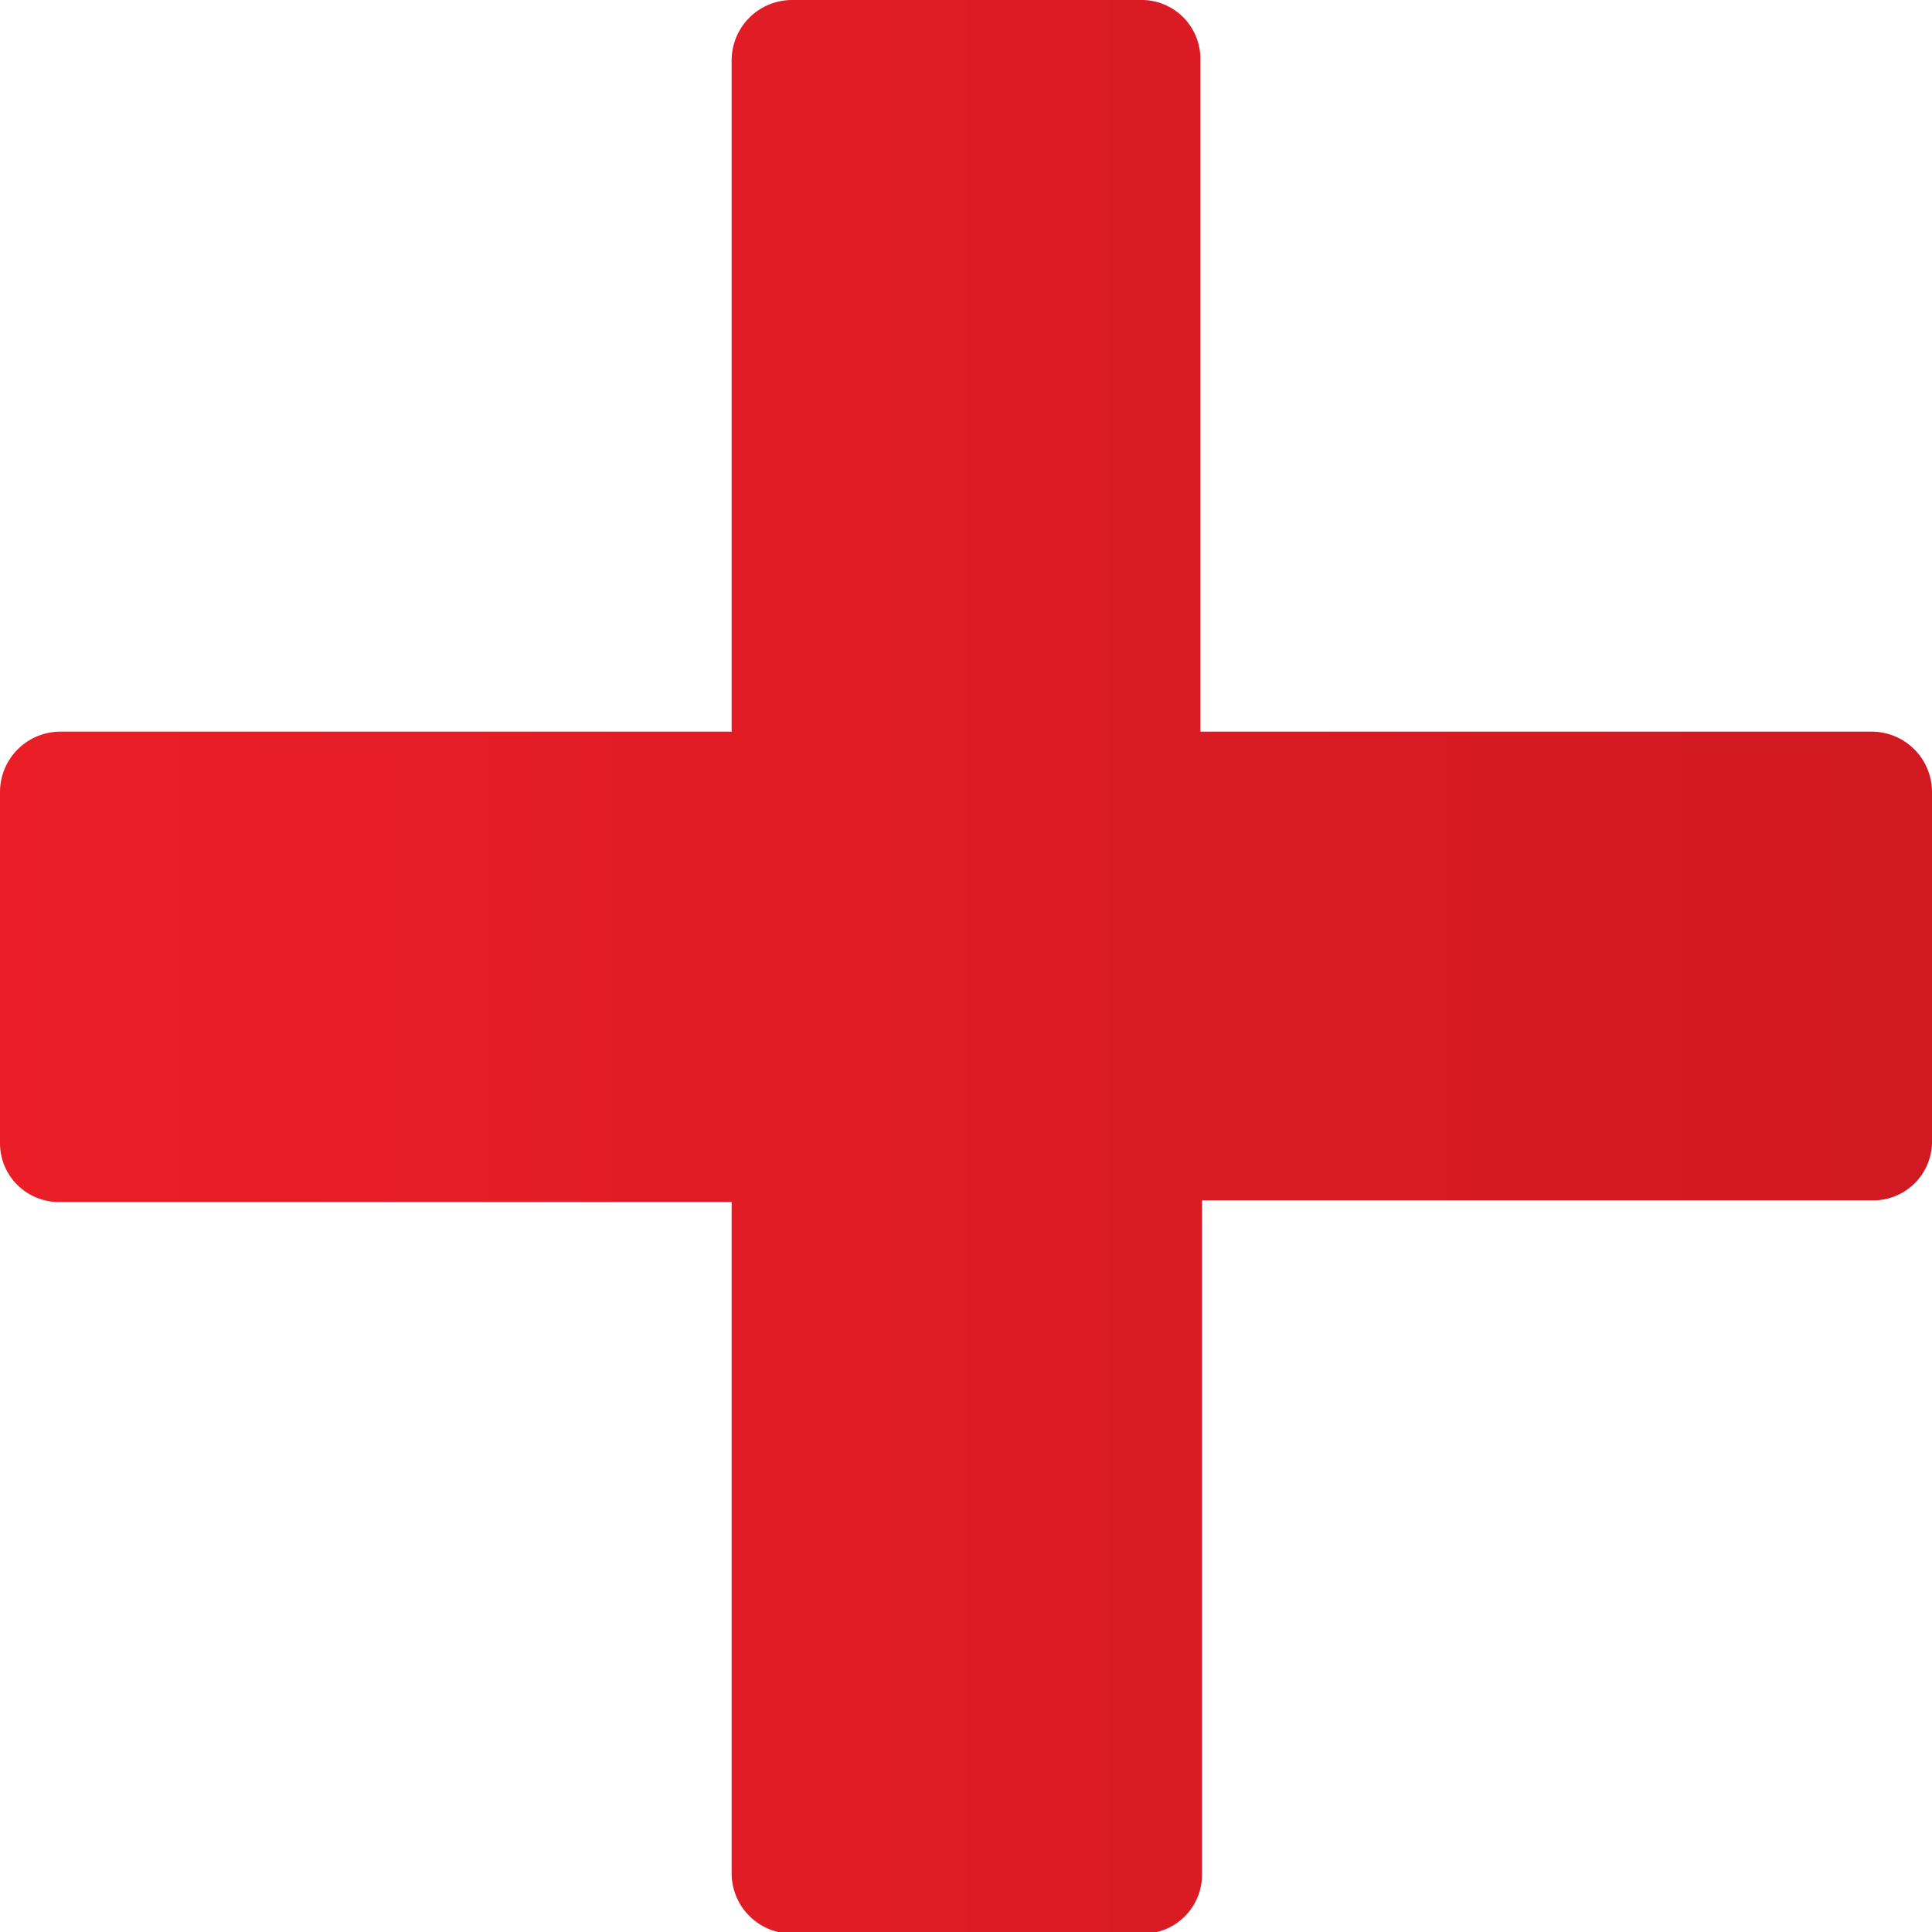 <svg xmlns="http://www.w3.org/2000/svg" xmlns:xlink="http://www.w3.org/1999/xlink" viewBox="0 0 11.83 11.83"><defs><style>.cls-1{fill-rule:evenodd;fill:url(#Gradiente_sem_nome_2);}</style><linearGradient id="Gradiente_sem_nome_2" y1="5.92" x2="11.83" y2="5.92" gradientUnits="userSpaceOnUse"><stop offset="0" stop-color="#eb1e27"/><stop offset="1" stop-color="#d01921"/></linearGradient></defs><title>plus-icon</title><g id="Camada_2" data-name="Camada 2"><g id="Camada_1-2" data-name="Camada 1"><path class="cls-1" d="M11.47,4.48H7.35V.37A.36.36,0,0,0,7,0H4.85a.37.37,0,0,0-.37.37V4.48H.37A.37.37,0,0,0,0,4.85V7a.36.36,0,0,0,.37.36H4.48v4.12a.37.37,0,0,0,.37.36H7a.36.36,0,0,0,.36-.36V7.35h4.12A.36.36,0,0,0,11.83,7V4.85A.37.37,0,0,0,11.47,4.48Z"/></g></g></svg>